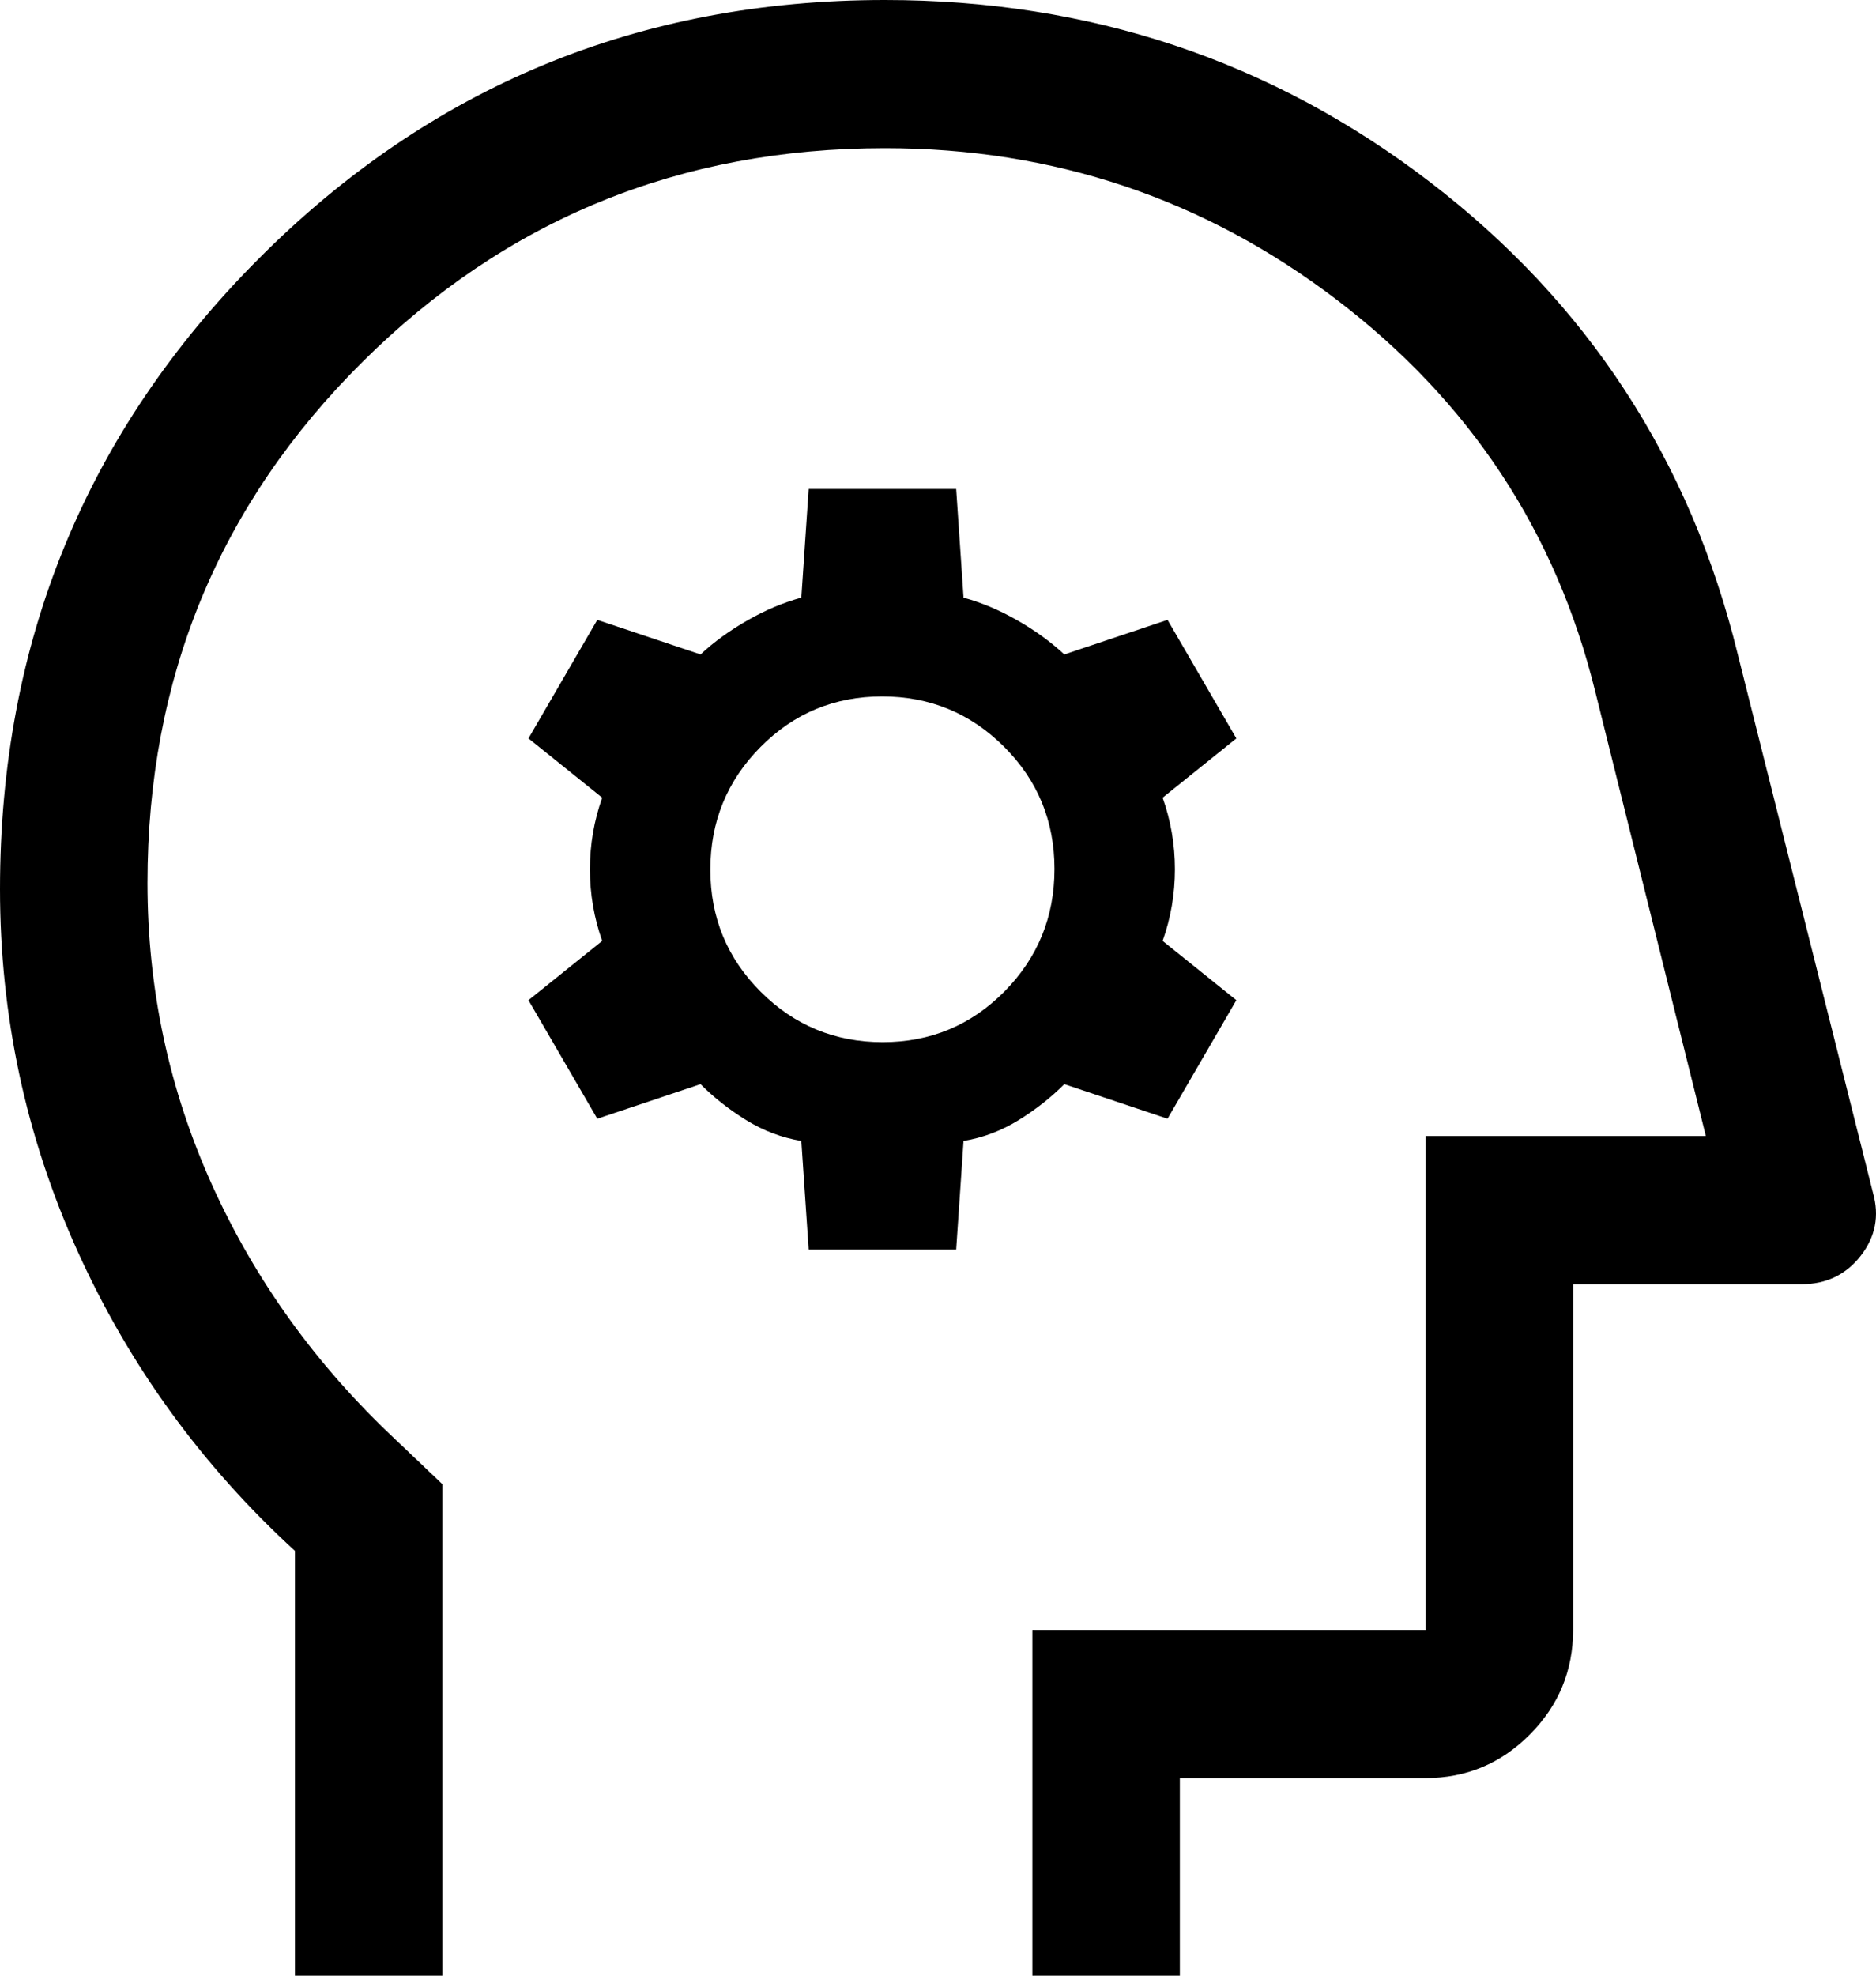 <?xml version="1.0" encoding="UTF-8"?>
<svg width="57px" height="60px" viewBox="0 0 57 60" version="1.1" xmlns="http://www.w3.org/2000/svg" xmlns:xlink="http://www.w3.org/1999/xlink">
    <title>5AD70092-5AB4-4C0B-A371-C2FEC5EDD4A3</title>
    <g id="Page-1" stroke="none" stroke-width="1" fill="none" fill-rule="evenodd">
        <g id="KuriosIT---Website" transform="translate(-1487, -2624)" fill="#000000" fill-rule="nonzero">
            <g id="Bitmap-Copy-4" transform="translate(1433, 2566)">
                <g id="psychology_FILL0_wght400_GRAD0_opsz48" transform="translate(54, 58)">
                    <path d="M8.962,60 L8.962,47.1 C6.124,44.5 3.921,41.462 2.352,37.987 C0.784,34.513 0,30.85 0,27 C0,19.5 2.614,13.125 7.842,7.875 C13.069,2.625 19.417,0 26.886,0 C33.109,0 38.623,1.837 43.428,5.513 C48.232,9.188 51.357,13.975 52.801,19.875 L56.908,36.225 C57.107,36.925 56.983,37.562 56.535,38.138 C56.087,38.712 55.489,39 54.742,39 L47.797,39 L47.797,49.5 C47.797,50.737 47.358,51.797 46.481,52.678 C45.603,53.559 44.548,54 43.316,54 L35.848,54 L35.848,60 L31.367,60 L31.367,49.5 L43.316,49.5 L43.316,34.5 L51.83,34.5 L48.469,21 C47.274,16.15 44.66,12.188 40.627,9.113 C36.594,6.037 32.014,4.5 26.886,4.5 C20.662,4.5 15.372,6.662 11.016,10.988 C6.659,15.312 4.481,20.588 4.481,26.816 C4.481,30.036 5.136,33.096 6.447,35.995 C7.758,38.894 9.617,41.47 12.024,43.725 L13.443,45.075 L13.443,60 L8.962,60 Z M24.571,37.95 L29.052,37.95 L29.276,34.65 C29.873,34.55 30.432,34.338 30.954,34.015 C31.475,33.692 31.936,33.329 32.338,32.925 L35.474,33.975 L37.565,30.375 L35.325,28.575 C35.574,27.875 35.698,27.15 35.698,26.4 C35.698,25.65 35.574,24.925 35.325,24.225 L37.565,22.425 L35.474,18.825 L32.338,19.875 C31.923,19.49 31.445,19.144 30.906,18.837 C30.367,18.529 29.823,18.3 29.276,18.15 L29.052,14.85 L24.571,14.85 L24.347,18.15 C23.799,18.3 23.255,18.529 22.716,18.837 C22.177,19.144 21.699,19.49 21.285,19.875 L18.148,18.825 L16.057,22.425 L18.297,24.225 C18.048,24.925 17.924,25.65 17.924,26.4 C17.924,27.15 18.048,27.875 18.297,28.575 L16.057,30.375 L18.148,33.975 L21.285,32.925 C21.686,33.329 22.147,33.692 22.668,34.015 C23.19,34.338 23.749,34.55 24.347,34.65 L24.571,37.95 Z M26.82,31.65 C25.37,31.65 24.135,31.14 23.114,30.121 C22.094,29.102 21.583,27.865 21.583,26.409 C21.583,24.953 22.091,23.712 23.105,22.688 C24.12,21.663 25.353,21.15 26.802,21.15 C28.252,21.15 29.487,21.66 30.508,22.679 C31.528,23.698 32.039,24.935 32.039,26.391 C32.039,27.847 31.531,29.087 30.517,30.113 C29.502,31.137 28.27,31.65 26.82,31.65 L26.82,31.65 Z" id="Shape"></path>
                </g>
            </g>
        </g>
    </g>
</svg>